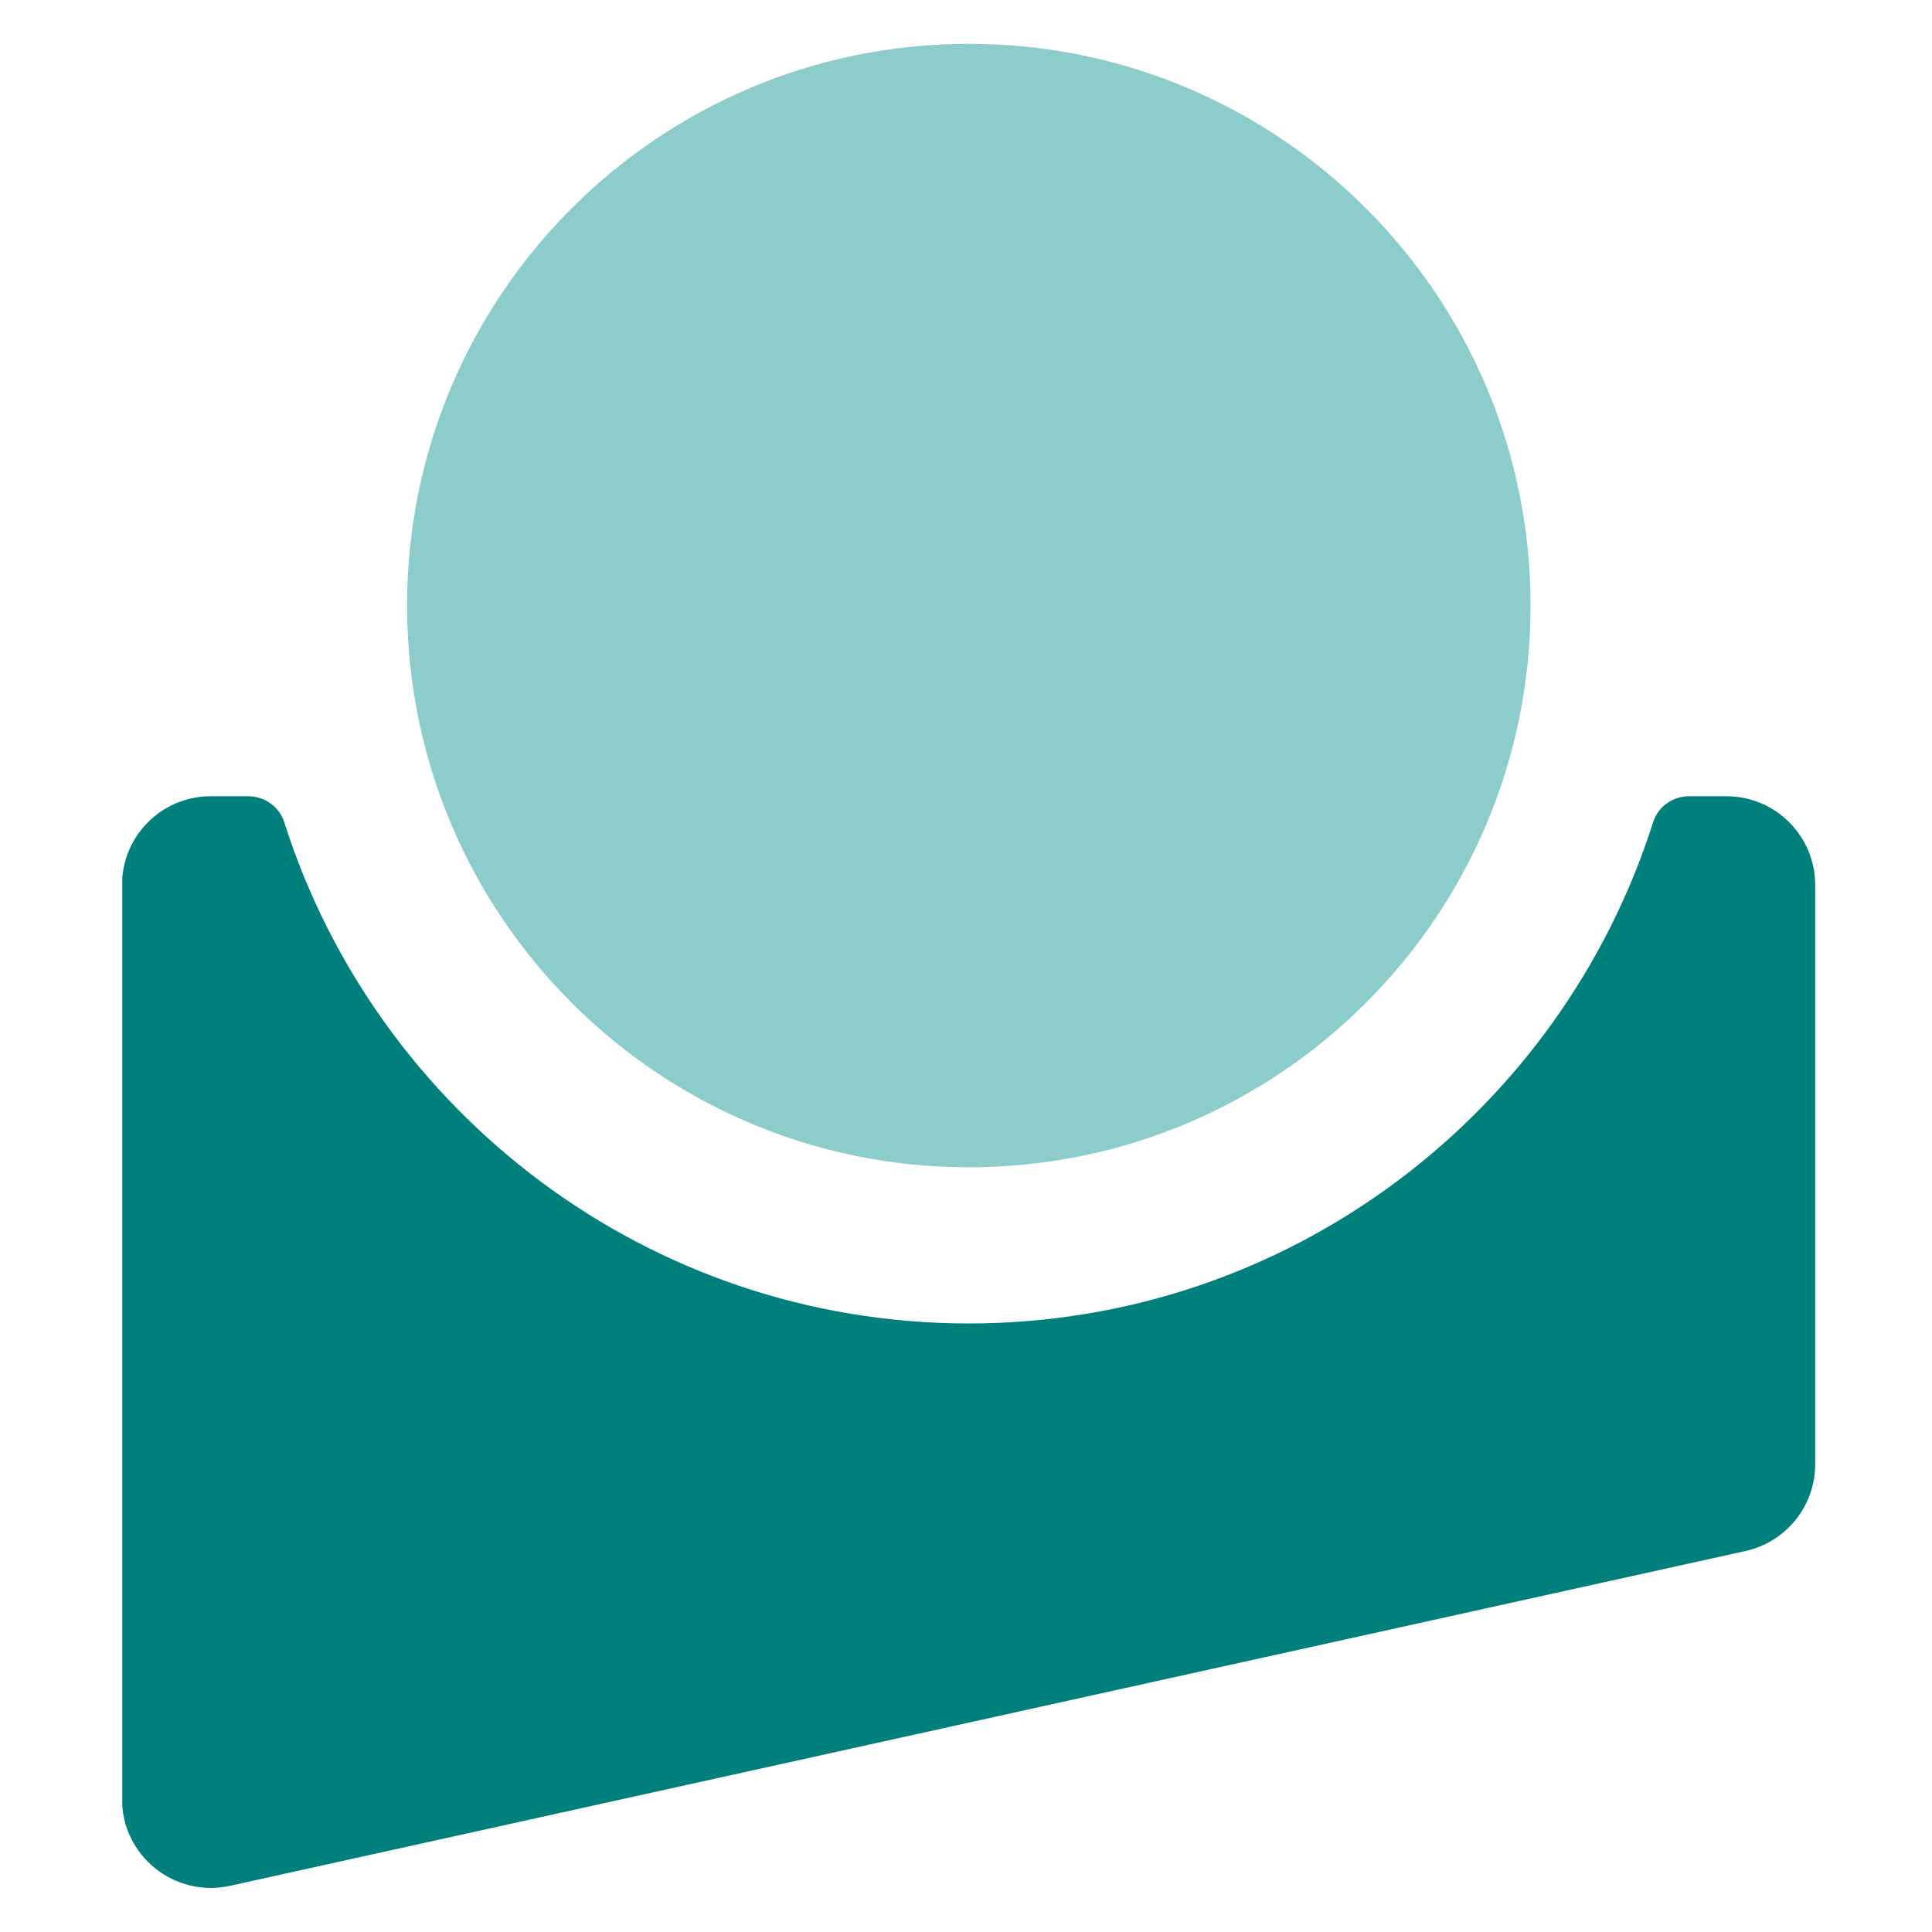 <svg width="110" height="110" viewBox="0 0 110 110" fill="none" xmlns="http://www.w3.org/2000/svg">
<g clip-path="url(#clip0_8063_231)">
<path d="M98.303 45.335H96.176C95.242 45.335 94.405 45.922 94.121 46.812C88.879 63.338 73.395 75.352 55.151 75.352C36.908 75.352 21.433 63.338 16.183 46.812C15.898 45.922 15.061 45.335 14.127 45.335H12C9.206 45.335 6.945 47.595 6.945 50.39V102.431C6.945 105.662 9.935 108.065 13.095 107.37L99.38 88.309C101.694 87.793 103.349 85.746 103.349 83.37V50.39C103.349 47.595 101.088 45.335 98.294 45.335H98.303Z" fill="#00807D"/>
<path d="M55.16 66.461C72.824 66.461 87.143 52.142 87.143 34.478C87.143 16.814 72.824 2.495 55.16 2.495C37.496 2.495 23.177 16.814 23.177 34.478C23.177 52.142 37.496 66.461 55.16 66.461Z" fill="#8CCDCC"/>
</g>
<defs>
<clipPath id="clip0_8063_231">
<rect width="96.395" height="105" fill="white" transform="translate(6.963 2.495)"/>
</clipPath>
</defs>
</svg>

